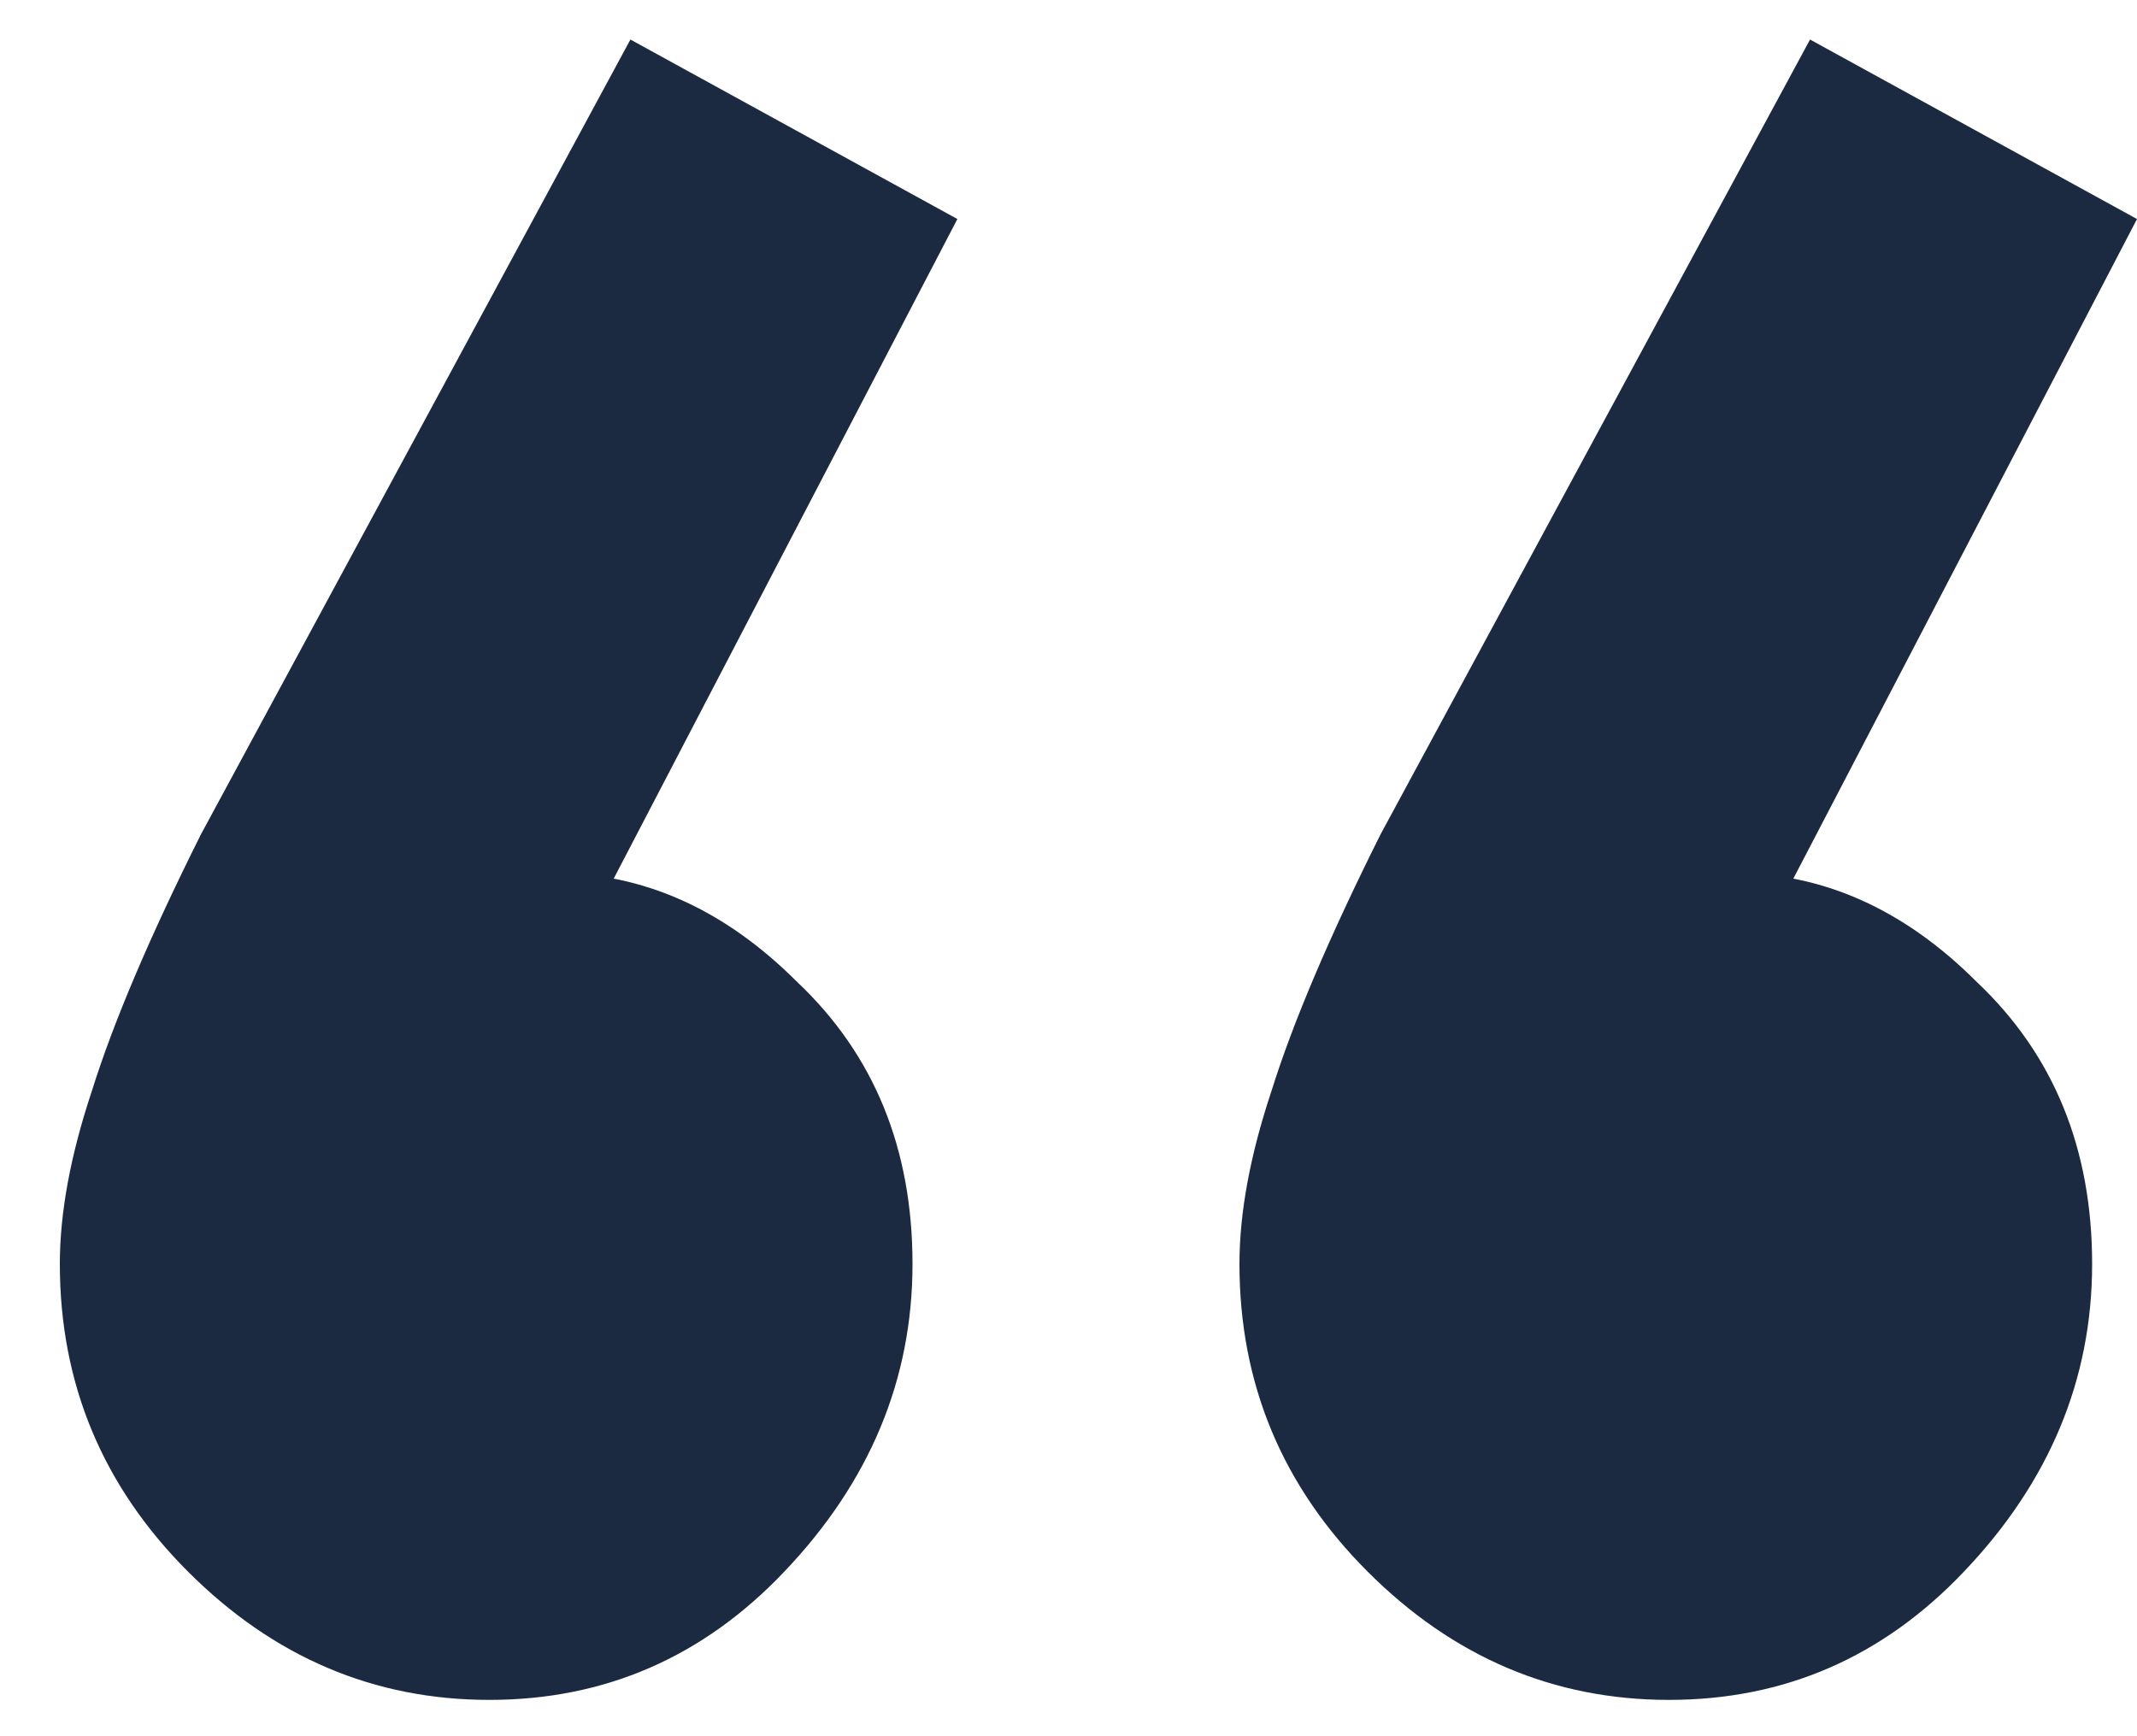 <svg width="32" height="26" viewBox="0 0 32 26" fill="none" xmlns="http://www.w3.org/2000/svg">
<path d="M14.336 3.28L8.384 14.704L5.408 15.472C5.728 14.768 6.112 14.192 6.56 13.744C7.072 13.296 7.648 13.072 8.288 13.072C9.632 13.072 10.848 13.616 11.936 14.704C13.088 15.792 13.664 17.2 13.664 18.928C13.664 20.656 13.024 22.192 11.744 23.536C10.528 24.816 9.056 25.456 7.328 25.456C5.6 25.456 4.096 24.816 2.816 23.536C1.536 22.256 0.896 20.72 0.896 18.928C0.896 18.16 1.056 17.296 1.376 16.336C1.696 15.312 2.24 14.032 3.008 12.496L9.44 0.592L14.336 3.28ZM32 3.28L26.048 14.704L23.072 15.472C23.392 14.768 23.776 14.192 24.224 13.744C24.736 13.296 25.312 13.072 25.952 13.072C27.296 13.072 28.512 13.616 29.6 14.704C30.752 15.792 31.328 17.2 31.328 18.928C31.328 20.656 30.688 22.192 29.408 23.536C28.192 24.816 26.72 25.456 24.992 25.456C23.264 25.456 21.76 24.816 20.48 23.536C19.2 22.256 18.56 20.72 18.56 18.928C18.56 18.16 18.72 17.296 19.04 16.336C19.36 15.312 19.904 14.032 20.672 12.496L27.104 0.592L32 3.28Z" fill="#1B2A41"/>
</svg>
